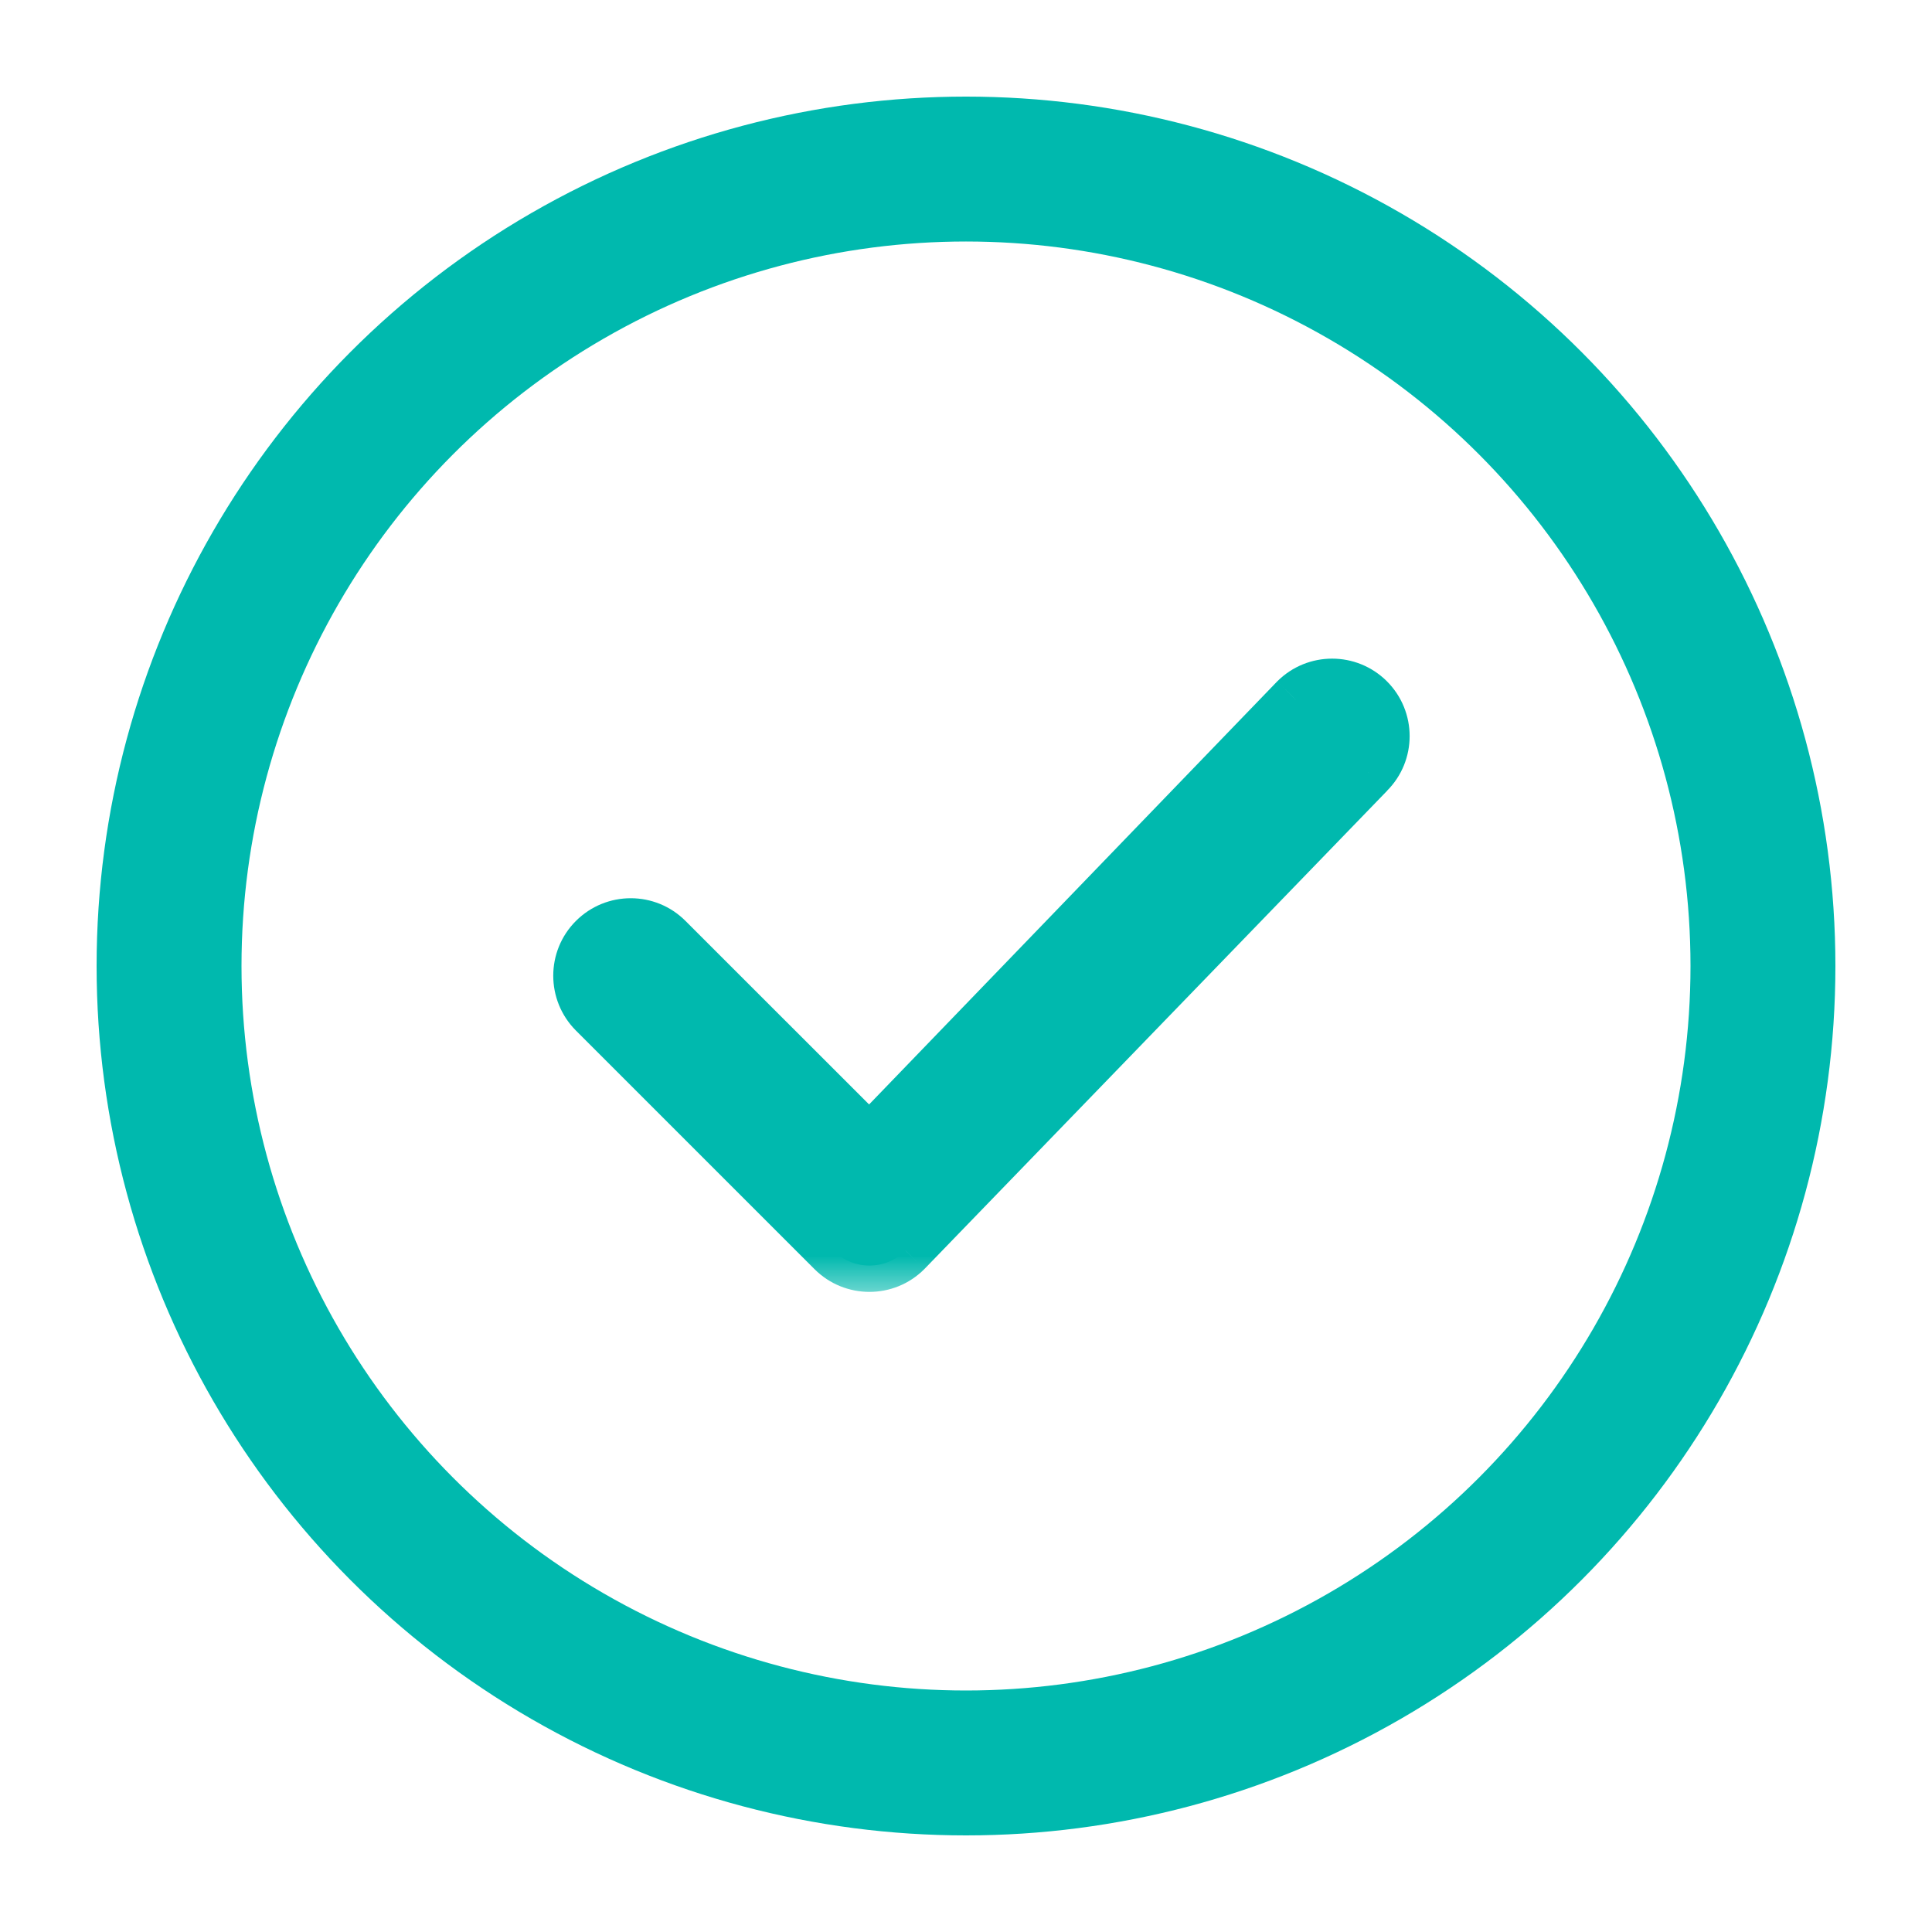 <svg width="22" height="22" viewBox="0 0 22 22" fill="none" xmlns="http://www.w3.org/2000/svg">
<mask id="path-1-outside-1_110_428" maskUnits="userSpaceOnUse" x="5.6" y="6.8" width="11" height="8" fill="black">
<rect fill="white" x="5.6" y="6.8" width="11" height="8"/>
<path fill-rule="evenodd" clip-rule="evenodd" d="M15.581 7.971C15.808 8.198 15.808 8.567 15.581 8.794L10.312 14.24C10.085 14.468 9.716 14.468 9.489 14.24L6.771 11.523C6.543 11.295 6.543 10.926 6.771 10.699C6.998 10.471 7.367 10.471 7.594 10.699L9.9 13.005L14.757 7.971C14.985 7.743 15.354 7.743 15.581 7.971Z"/>
</mask>
<path fill-rule="evenodd" clip-rule="evenodd" d="M15.581 7.971C15.808 8.198 15.808 8.567 15.581 8.794L10.312 14.24C10.085 14.468 9.716 14.468 9.489 14.24L6.771 11.523C6.543 11.295 6.543 10.926 6.771 10.699C6.998 10.471 7.367 10.471 7.594 10.699L9.9 13.005L14.757 7.971C14.985 7.743 15.354 7.743 15.581 7.971Z" fill="#00B9AE"/>
<path d="M15.581 8.794L15.369 8.582L15.365 8.586L15.581 8.794ZM10.312 14.24L10.524 14.453L10.528 14.449L10.312 14.24ZM9.489 14.24L9.701 14.028L9.489 14.24ZM6.771 11.523L6.558 11.735H6.558L6.771 11.523ZM7.594 10.699L7.382 10.911L7.594 10.699ZM9.9 13.005L9.688 13.217L9.904 13.433L10.116 13.213L9.9 13.005ZM14.757 7.971L14.545 7.758L14.541 7.762L14.757 7.971ZM15.793 9.006C16.138 8.662 16.138 8.103 15.793 7.758L15.369 8.183C15.479 8.293 15.479 8.472 15.369 8.582L15.793 9.006ZM10.528 14.449L15.797 9.003L15.365 8.586L10.097 14.032L10.528 14.449ZM9.276 14.453C9.621 14.797 10.18 14.797 10.524 14.453L10.1 14.028C9.99 14.139 9.811 14.139 9.701 14.028L9.276 14.453ZM6.558 11.735L9.276 14.453L9.701 14.028L6.983 11.31L6.558 11.735ZM6.558 10.487C6.214 10.831 6.214 11.39 6.558 11.735L6.983 11.31C6.872 11.2 6.872 11.021 6.983 10.911L6.558 10.487ZM7.806 10.487C7.462 10.142 6.903 10.142 6.558 10.487L6.983 10.911C7.093 10.801 7.272 10.801 7.382 10.911L7.806 10.487ZM10.113 12.793L7.806 10.487L7.382 10.911L9.688 13.217L10.113 12.793ZM14.541 7.762L9.684 12.797L10.116 13.213L14.973 8.179L14.541 7.762ZM15.793 7.758C15.448 7.414 14.89 7.414 14.545 7.758L14.969 8.183C15.08 8.072 15.258 8.072 15.369 8.183L15.793 7.758Z" fill="#00B9AE" mask="url(#path-1-outside-1_110_428)"/>
<circle cx="11" cy="11" r="9.075" stroke="#00B9AE" stroke-width="1.65"/>
</svg>
